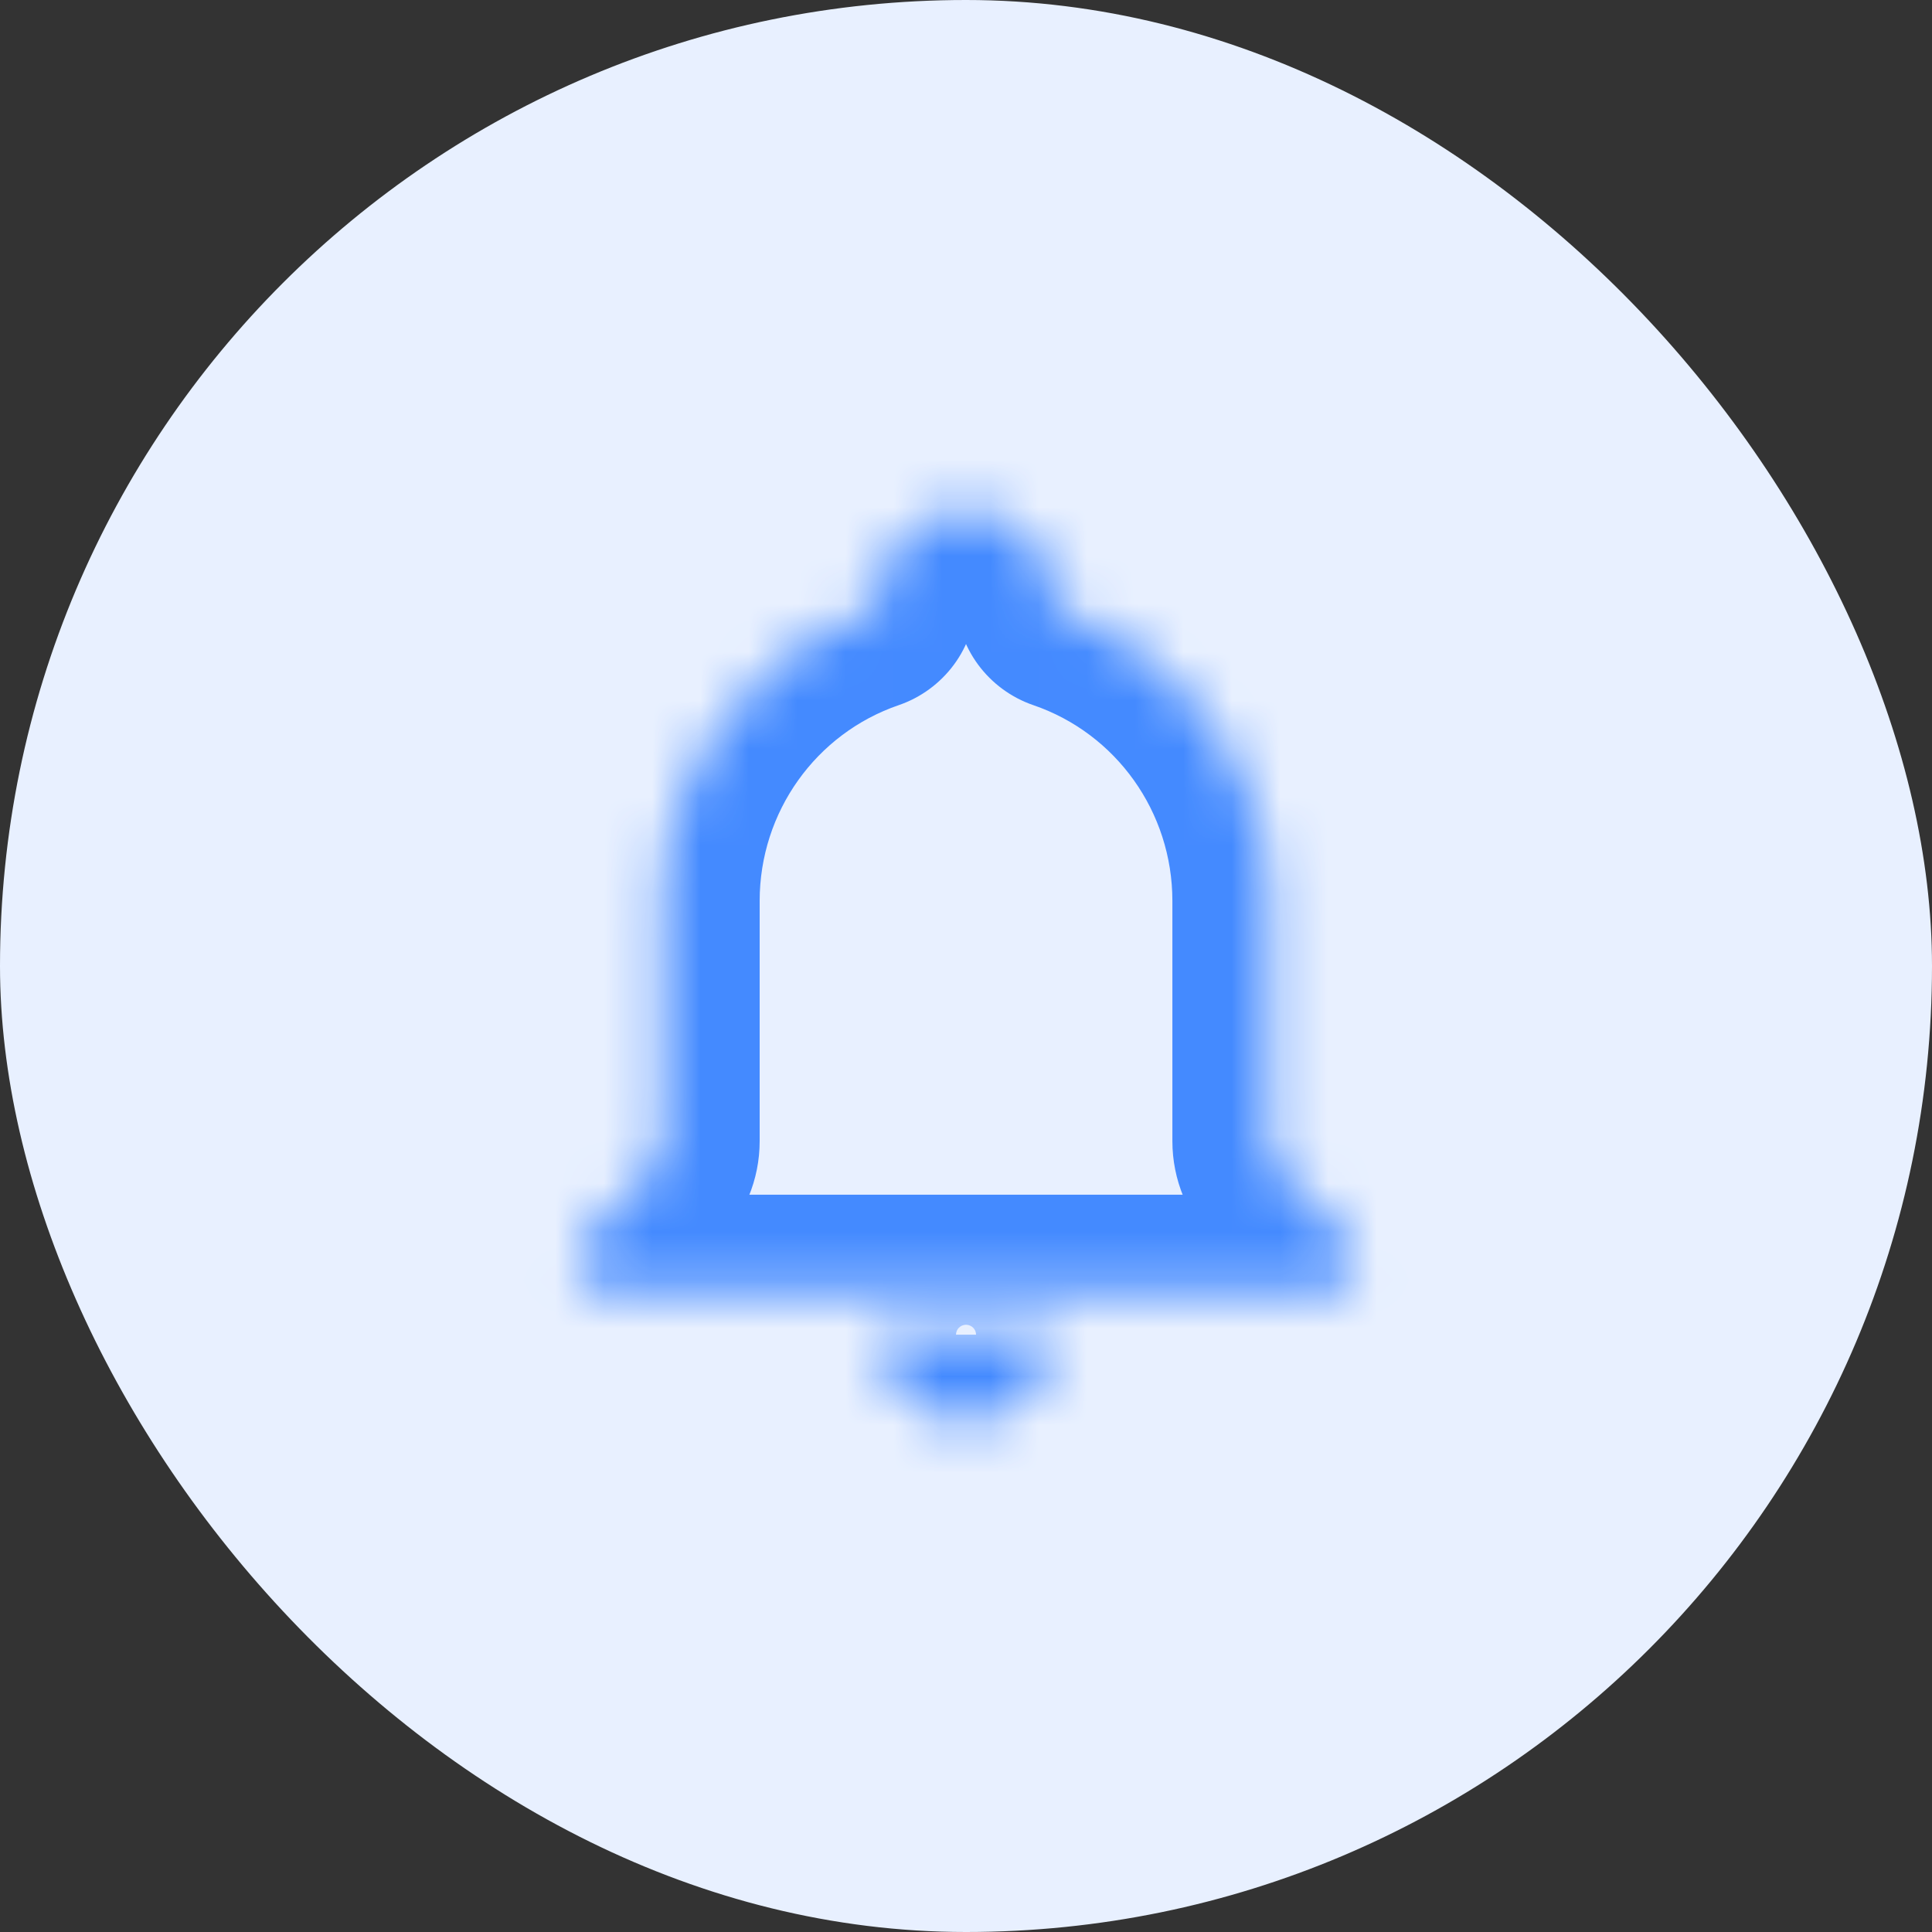 <svg width="40" height="40" viewBox="0 0 40 40" fill="none" xmlns="http://www.w3.org/2000/svg">
<rect x="0" y="0" width="40" height="40" fill="#333333" stroke="none"/>
<rect width="40" height="40" rx="20" fill="#E8F0FF"/>
<mask id="path-2-inside-1_10448_379842" fill="white">
<path d="M27.88 25.651C27.999 25.77 28.065 25.931 28.065 26.099C28.065 26.45 27.781 26.735 27.43 26.735H12.571C12.22 26.735 11.935 26.45 11.935 26.099C11.935 25.931 12.002 25.77 12.121 25.651L13.436 24.333C13.623 24.146 13.728 23.892 13.728 23.627V18.653C13.728 15.957 15.434 13.572 17.96 12.707C18.106 12.657 18.208 12.522 18.208 12.367C18.208 11.891 18.397 11.434 18.733 11.097C19.069 10.761 19.525 10.571 20 10.571C20.476 10.571 20.932 10.761 21.268 11.097C21.604 11.434 21.793 11.891 21.793 12.367C21.793 12.522 21.895 12.657 22.041 12.707C24.567 13.572 26.273 15.957 26.273 18.653V23.627C26.273 23.892 26.378 24.146 26.565 24.333L27.88 25.651ZM21.793 27.633C21.793 28.109 21.604 28.566 21.268 28.902C20.932 29.239 20.476 29.428 20 29.428C19.525 29.428 19.069 29.239 18.733 28.902C18.397 28.566 18.208 28.109 18.208 27.633"/>
</mask>
<path d="M20 10.571V8.571V10.571ZM17.96 12.707L18.608 14.599L17.96 12.707ZM26.565 24.333L25.15 25.746L26.565 24.333ZM12.121 25.651L10.706 24.238L12.121 25.651ZM27.88 25.651L26.464 27.063L27.88 25.651ZM27.43 24.735H12.571V28.735H27.43V24.735ZM13.537 27.063L14.851 25.746L12.02 22.921L10.706 24.238L13.537 27.063ZM15.728 23.627V18.653H11.728V23.627H15.728ZM15.728 18.653C15.728 16.808 16.895 15.186 18.608 14.599L17.312 10.815C13.975 11.958 11.728 15.105 11.728 18.653H15.728ZM20.208 12.367C20.208 12.42 20.187 12.472 20.149 12.51L17.317 9.685C16.607 10.397 16.208 11.362 16.208 12.367H20.208ZM20.149 12.51C20.11 12.549 20.057 12.571 20 12.571V8.571C18.993 8.571 18.028 8.972 17.317 9.685L20.149 12.51ZM20 12.571C19.944 12.571 19.891 12.549 19.852 12.51L22.683 9.685C21.973 8.972 21.008 8.571 20 8.571V12.571ZM19.852 12.51C19.814 12.472 19.793 12.42 19.793 12.367H23.793C23.793 11.362 23.394 10.397 22.683 9.685L19.852 12.51ZM21.393 14.599C23.107 15.186 24.273 16.808 24.273 18.653H28.273C28.273 15.105 26.026 11.958 22.689 10.815L21.393 14.599ZM24.273 18.653V23.627H28.273V18.653H24.273ZM25.15 25.746L26.464 27.063L29.296 24.238L27.981 22.921L25.15 25.746ZM19.793 27.633C19.793 27.58 19.814 27.528 19.852 27.49L22.683 30.315C23.394 29.603 23.793 28.638 23.793 27.633H19.793ZM19.852 27.49C19.891 27.451 19.944 27.428 20 27.428V31.428C21.008 31.428 21.973 31.027 22.683 30.315L19.852 27.49ZM20 27.428C20.057 27.428 20.11 27.451 20.149 27.49L17.317 30.315C18.028 31.027 18.993 31.428 20 31.428V27.428ZM20.149 27.49C20.187 27.528 20.208 27.58 20.208 27.633H16.208C16.208 28.638 16.607 29.603 17.317 30.315L20.149 27.49ZM18.608 14.599C19.517 14.288 20.208 13.424 20.208 12.367H16.208C16.208 11.619 16.696 11.026 17.312 10.815L18.608 14.599ZM14.851 25.746C15.412 25.184 15.728 24.422 15.728 23.627H11.728C11.728 23.362 11.833 23.108 12.02 22.921L14.851 25.746ZM24.273 23.627C24.273 24.422 24.588 25.184 25.15 25.746L27.981 22.921C28.168 23.108 28.273 23.362 28.273 23.627H24.273ZM13.935 26.099C13.935 26.461 13.792 26.808 13.537 27.063L10.706 24.238C10.212 24.732 9.936 25.401 9.936 26.099H13.935ZM12.571 24.735C13.325 24.735 13.935 25.346 13.935 26.099H9.936C9.936 27.555 11.115 28.735 12.571 28.735V24.735ZM19.793 12.367C19.793 13.424 20.484 14.288 21.393 14.599L22.689 10.815C23.305 11.026 23.793 11.619 23.793 12.367H19.793ZM26.065 26.099C26.065 25.346 26.676 24.735 27.43 24.735V28.735C28.886 28.735 30.065 27.555 30.065 26.099H26.065ZM30.065 26.099C30.065 25.401 29.788 24.732 29.296 24.238L26.464 27.063C26.209 26.808 26.065 26.461 26.065 26.099H30.065Z" fill="#448AFF" mask="url(#path-2-inside-1_10448_379842)"/>
</svg>
